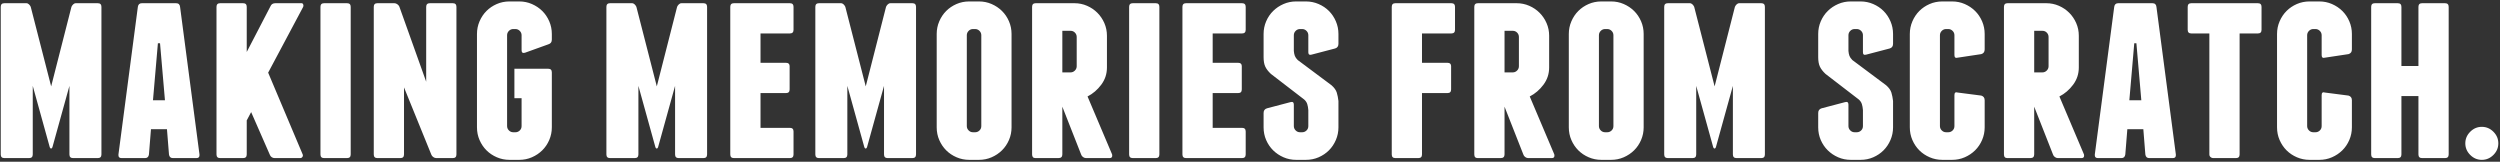 <?xml version="1.0" encoding="UTF-8"?>
<svg width="680px" height="44px" viewBox="0 0 680 44" version="1.1" xmlns="http://www.w3.org/2000/svg" xmlns:xlink="http://www.w3.org/1999/xlink">
    <rect x="0" y="0" width="680" height="44" fill="#333333" stroke="none"/>
    <title>makingmemoriesfromscratch</title>
    <g id="Page-1" stroke="none" stroke-width="1" fill="none" fill-rule="evenodd">
        <g id="20-23021_UJrestaurantgroup_landingpage104SB" transform="translate(-368, -691)" fill="#FFFFFF" fill-rule="nonzero">
            <path d="M375.915,734 C376.578,734 376.909,733.669 376.909,733.006 L376.909,733.006 L376.909,714.359 L381.537,731.052 C381.628,731.281 381.748,731.395 381.897,731.395 C382.045,731.395 382.165,731.281 382.256,731.052 L382.256,731.052 L386.884,714.359 L386.884,733.006 C386.884,733.669 387.215,734 387.878,734 L387.878,734 L394.596,734 C395.259,734 395.59,733.669 395.59,733.006 L395.59,733.006 L395.59,692.867 C395.59,692.204 395.259,691.873 394.596,691.873 L394.596,691.873 L388.632,691.873 C388.358,691.873 388.112,691.982 387.895,692.199 C387.678,692.416 387.524,692.639 387.432,692.867 L387.432,692.867 L381.914,714.496 L376.361,692.867 C376.269,692.639 376.115,692.416 375.898,692.199 C375.681,691.982 375.435,691.873 375.161,691.873 L375.161,691.873 L369.197,691.873 C368.534,691.873 368.203,692.204 368.203,692.867 L368.203,692.867 L368.203,733.006 C368.203,733.669 368.534,734 369.197,734 L369.197,734 L375.915,734 Z M407.45,734 C408.067,734 408.421,733.669 408.513,733.006 L408.513,733.006 L409.061,726.15 L413.415,726.15 L413.963,733.006 C414.054,733.669 414.409,734 415.026,734 L415.026,734 L421.435,734 C421.984,734 422.258,733.749 422.258,733.246 L422.258,733.246 L422.258,733.006 L416.979,692.867 C416.911,692.204 416.545,691.873 415.883,691.873 L415.883,691.873 L406.593,691.873 C405.954,691.873 405.588,692.204 405.496,692.867 L405.496,692.867 L400.218,733.006 L400.218,733.006 L400.218,733.246 C400.218,733.749 400.503,734 401.075,734 L401.075,734 L407.45,734 Z M412.866,718.267 L409.61,718.267 L410.947,702.773 L411.529,702.773 L412.866,718.267 Z M434.118,734 C434.781,734 435.112,733.669 435.112,733.006 L435.112,733.006 L435.112,723.751 L436.312,721.489 L441.419,733.143 C441.511,733.394 441.676,733.6 441.916,733.76 C442.156,733.92 442.413,734 442.687,734 L442.687,734 L449.646,734 C449.92,734 450.126,733.891 450.263,733.674 C450.4,733.457 450.423,733.234 450.331,733.006 L450.331,733.006 L440.939,710.76 L450.468,692.867 C450.514,692.753 450.537,692.639 450.537,692.524 C450.537,692.41 450.514,692.296 450.468,692.182 C450.377,691.953 450.194,691.85 449.92,691.873 L449.92,691.873 L442.893,691.873 C442.23,691.873 441.785,692.159 441.556,692.73 L441.556,692.73 L435.112,705.138 L435.112,692.867 C435.112,692.204 434.781,691.873 434.118,691.873 L434.118,691.873 L427.88,691.873 C427.217,691.873 426.886,692.204 426.886,692.867 L426.886,692.867 L426.886,733.006 C426.886,733.669 427.217,734 427.88,734 L427.88,734 L434.118,734 Z M462.397,734 C463.06,734 463.391,733.669 463.391,733.006 L463.391,733.006 L463.391,692.867 C463.391,692.204 463.06,691.873 462.397,691.873 L462.397,691.873 L456.158,691.873 C455.496,691.873 455.164,692.204 455.164,692.867 L455.164,692.867 L455.164,733.006 C455.164,733.669 455.496,734 456.158,734 L456.158,734 L462.397,734 Z M476.896,734 C477.559,734 477.89,733.669 477.89,733.006 L477.89,733.006 L477.89,714.77 L485.328,733.075 C485.42,733.326 485.597,733.543 485.86,733.726 C486.123,733.909 486.391,734 486.665,734 L486.665,734 L491.156,734 C491.818,734 492.15,733.669 492.15,733.006 L492.15,733.006 L492.15,692.867 C492.15,692.204 491.818,691.873 491.156,691.873 L491.156,691.873 L484.917,691.873 C484.254,691.873 483.923,692.204 483.923,692.867 L483.923,692.867 L483.923,713.228 L476.622,692.799 C476.531,692.57 476.353,692.359 476.091,692.164 C475.828,691.97 475.559,691.873 475.285,691.873 L475.285,691.873 L470.658,691.873 C469.995,691.873 469.664,692.204 469.664,692.867 L469.664,692.867 L469.664,733.006 C469.664,733.669 469.995,734 470.658,734 L470.658,734 L476.896,734 Z M509.254,734.48 C510.465,734.48 511.608,734.246 512.682,733.777 C513.756,733.309 514.693,732.68 515.492,731.892 C516.292,731.104 516.926,730.167 517.395,729.081 C517.863,727.996 518.098,726.847 518.098,725.636 L518.098,725.636 L518.098,710.691 C518.098,710.029 517.766,709.697 517.104,709.697 L517.104,709.697 L507.917,709.697 L507.917,717.718 L509.871,717.718 L509.871,725.294 C509.871,725.773 509.705,726.173 509.374,726.493 C509.043,726.813 508.648,726.973 508.191,726.973 L508.191,726.973 L507.609,726.973 C507.152,726.973 506.757,726.807 506.426,726.476 C506.095,726.145 505.929,725.751 505.929,725.294 L505.929,725.294 L505.929,700.58 C505.929,700.123 506.095,699.728 506.426,699.397 C506.757,699.066 507.152,698.9 507.609,698.9 L507.609,698.9 L508.191,698.9 C508.648,698.9 509.043,699.066 509.374,699.397 C509.705,699.728 509.871,700.123 509.871,700.58 L509.871,700.58 L509.871,704.659 C509.871,705.298 510.179,705.527 510.796,705.344 L510.796,705.344 L517.172,703.048 C517.789,702.865 518.098,702.442 518.098,701.779 L518.098,701.779 L518.098,700.237 C518.098,699.026 517.863,697.877 517.395,696.792 C516.926,695.706 516.292,694.77 515.492,693.981 C514.693,693.193 513.756,692.564 512.682,692.096 C511.608,691.627 510.465,691.393 509.254,691.393 L509.254,691.393 L506.58,691.393 C505.346,691.393 504.192,691.627 503.118,692.096 C502.044,692.564 501.113,693.193 500.325,693.981 C499.536,694.77 498.908,695.706 498.439,696.792 C497.971,697.877 497.737,699.026 497.737,700.237 L497.737,700.237 L497.737,725.636 C497.737,726.87 497.971,728.024 498.439,729.098 C498.908,730.172 499.536,731.104 500.325,731.892 C501.113,732.68 502.05,733.309 503.135,733.777 C504.221,734.246 505.369,734.48 506.58,734.48 L506.58,734.48 L509.254,734.48 Z M540.652,734 C541.315,734 541.646,733.669 541.646,733.006 L541.646,733.006 L541.646,714.359 L546.274,731.052 C546.365,731.281 546.485,731.395 546.633,731.395 C546.782,731.395 546.902,731.281 546.993,731.052 L546.993,731.052 L551.621,714.359 L551.621,733.006 C551.621,733.669 551.952,734 552.615,734 L552.615,734 L559.333,734 C559.996,734 560.327,733.669 560.327,733.006 L560.327,733.006 L560.327,692.867 C560.327,692.204 559.996,691.873 559.333,691.873 L559.333,691.873 L553.369,691.873 C553.095,691.873 552.849,691.982 552.632,692.199 C552.415,692.416 552.261,692.639 552.169,692.867 L552.169,692.867 L546.651,714.496 L541.098,692.867 C541.006,692.639 540.852,692.416 540.635,692.199 C540.418,691.982 540.172,691.873 539.898,691.873 L539.898,691.873 L533.934,691.873 C533.271,691.873 532.94,692.204 532.94,692.867 L532.94,692.867 L532.94,733.006 C532.94,733.669 533.271,734 533.934,734 L533.934,734 L540.652,734 Z M582.847,734 C583.51,734 583.841,733.669 583.841,733.006 L583.841,733.006 L583.841,726.767 C583.841,726.105 583.51,725.773 582.847,725.773 L582.847,725.773 L574.861,725.773 L574.861,716.313 L581.819,716.313 C582.459,716.313 582.779,715.982 582.779,715.319 L582.779,715.319 L582.779,708.952 C582.758,708.375 582.438,708.086 581.819,708.086 L581.819,708.086 L574.861,708.086 L574.861,700.1 L582.847,700.1 C583.51,700.1 583.841,699.768 583.841,699.106 L583.841,699.106 L583.841,692.867 C583.841,692.204 583.51,691.873 582.847,691.873 L582.847,691.873 L567.628,691.873 C566.966,691.873 566.634,692.204 566.634,692.867 L566.634,692.867 L566.634,733.006 C566.634,733.669 566.966,734 567.628,734 L567.628,734 L582.847,734 Z M597.484,734 C598.147,734 598.478,733.669 598.478,733.006 L598.478,733.006 L598.478,714.359 L603.105,731.052 C603.197,731.281 603.317,731.395 603.465,731.395 C603.614,731.395 603.734,731.281 603.825,731.052 L603.825,731.052 L608.453,714.359 L608.453,733.006 C608.453,733.669 608.784,734 609.447,734 L609.447,734 L616.165,734 C616.828,734 617.159,733.669 617.159,733.006 L617.159,733.006 L617.159,692.867 C617.159,692.204 616.828,691.873 616.165,691.873 L616.165,691.873 L610.201,691.873 C609.927,691.873 609.681,691.982 609.464,692.199 C609.247,692.416 609.092,692.639 609.001,692.867 L609.001,692.867 L603.482,714.496 L597.929,692.867 C597.838,692.639 597.684,692.416 597.467,692.199 C597.25,691.982 597.004,691.873 596.73,691.873 L596.73,691.873 L590.766,691.873 C590.103,691.873 589.771,692.204 589.771,692.867 L589.771,692.867 L589.771,733.006 C589.771,733.669 590.103,734 590.766,734 L590.766,734 L597.484,734 Z M634.298,734.48 C635.509,734.48 636.651,734.246 637.725,733.777 C638.8,733.309 639.736,732.68 640.536,731.892 C641.336,731.104 641.97,730.167 642.439,729.081 C642.907,727.996 643.141,726.847 643.141,725.636 L643.141,725.636 L643.141,700.237 C643.141,699.026 642.907,697.877 642.439,696.792 C641.97,695.706 641.336,694.77 640.536,693.981 C639.736,693.193 638.8,692.564 637.725,692.096 C636.651,691.627 635.509,691.393 634.298,691.393 L634.298,691.393 L631.624,691.393 C630.39,691.393 629.236,691.627 628.162,692.096 C627.088,692.564 626.157,693.193 625.369,693.981 C624.58,694.77 623.952,695.706 623.483,696.792 C623.015,697.877 622.781,699.026 622.781,700.237 L622.781,700.237 L622.781,725.636 C622.781,726.87 623.015,728.024 623.483,729.098 C623.952,730.172 624.58,731.104 625.369,731.892 C626.157,732.68 627.094,733.309 628.179,733.777 C629.265,734.246 630.413,734.48 631.624,734.48 L631.624,734.48 L634.298,734.48 Z M633.235,726.973 L632.652,726.973 C632.195,726.973 631.801,726.807 631.47,726.476 C631.139,726.145 630.973,725.751 630.973,725.294 L630.973,725.294 L630.973,700.58 C630.973,700.123 631.139,699.728 631.47,699.397 C631.801,699.066 632.195,698.9 632.652,698.9 L632.652,698.9 L633.235,698.9 C633.692,698.9 634.086,699.066 634.418,699.397 C634.749,699.728 634.915,700.123 634.915,700.58 L634.915,700.58 L634.915,725.294 C634.915,725.773 634.749,726.173 634.418,726.493 C634.086,726.813 633.692,726.973 633.235,726.973 L633.235,726.973 Z M655.892,734 C656.601,734 656.955,733.669 656.955,733.006 L656.955,733.006 L656.955,720.015 L662.062,733.006 C662.154,733.303 662.331,733.543 662.594,733.726 C662.856,733.909 663.125,734 663.399,734 L663.399,734 L669.809,734 C670.289,734 670.529,733.783 670.529,733.349 C670.529,733.234 670.517,733.12 670.495,733.006 L670.495,733.006 L663.811,717.238 C665.273,716.484 666.518,715.416 667.547,714.033 C668.575,712.651 669.089,711.091 669.089,709.355 L669.089,709.355 L669.089,700.717 C669.089,699.506 668.855,698.363 668.387,697.289 C667.918,696.215 667.284,695.278 666.484,694.478 C665.684,693.678 664.747,693.044 663.673,692.576 C662.599,692.107 661.457,691.873 660.246,691.873 L660.246,691.873 L649.723,691.873 C649.06,691.873 648.729,692.204 648.729,692.867 L648.729,692.867 L648.729,733.006 C648.729,733.669 649.037,734 649.654,734 L649.654,734 L655.892,734 Z M659.183,710.691 L656.955,710.691 L656.955,699.38 L659.183,699.38 C659.663,699.38 660.063,699.546 660.383,699.877 C660.703,700.208 660.863,700.602 660.863,701.059 L660.863,701.059 L660.863,709.012 C660.863,709.469 660.697,709.863 660.366,710.194 C660.034,710.526 659.64,710.691 659.183,710.691 L659.183,710.691 Z M682.355,734 C683.017,734 683.349,733.669 683.349,733.006 L683.349,733.006 L683.349,692.867 C683.349,692.204 683.017,691.873 682.355,691.873 L682.355,691.873 L676.116,691.873 C675.453,691.873 675.122,692.204 675.122,692.867 L675.122,692.867 L675.122,733.006 C675.122,733.669 675.453,734 676.116,734 L676.116,734 L682.355,734 Z M705.835,734 C706.497,734 706.829,733.669 706.829,733.006 L706.829,733.006 L706.829,726.767 C706.829,726.105 706.497,725.773 705.835,725.773 L705.835,725.773 L697.848,725.773 L697.848,716.313 L704.806,716.313 C705.446,716.313 705.766,715.982 705.766,715.319 L705.766,715.319 L705.766,708.952 C705.745,708.375 705.425,708.086 704.806,708.086 L704.806,708.086 L697.848,708.086 L697.848,700.1 L705.835,700.1 C706.497,700.1 706.829,699.768 706.829,699.106 L706.829,699.106 L706.829,692.867 C706.829,692.204 706.497,691.873 705.835,691.873 L705.835,691.873 L690.615,691.873 C689.953,691.873 689.621,692.204 689.621,692.867 L689.621,692.867 L689.621,733.006 C689.621,733.669 689.953,734 690.615,734 L690.615,734 L705.835,734 Z M723.213,734.48 C724.447,734.48 725.601,734.246 726.675,733.777 C727.749,733.309 728.68,732.68 729.469,731.892 C730.257,731.104 730.886,730.167 731.354,729.081 C731.823,727.996 732.057,726.847 732.057,725.636 L732.057,725.636 L732.057,718.472 C731.965,717.65 731.817,716.896 731.611,716.21 C731.405,715.525 730.926,714.85 730.171,714.188 L730.171,714.188 L720.985,707.332 C720.597,706.944 720.334,706.567 720.197,706.201 C720.06,705.835 719.968,705.39 719.923,704.864 L719.923,704.864 L719.923,700.58 C719.923,700.123 720.088,699.728 720.42,699.397 C720.751,699.066 721.145,698.9 721.602,698.9 L721.602,698.9 L722.185,698.9 C722.642,698.9 723.036,699.066 723.367,699.397 C723.699,699.728 723.864,700.123 723.864,700.58 L723.864,700.58 L723.864,705.265 C723.883,705.831 724.18,706.029 724.756,705.858 L724.756,705.858 L731.166,704.179 C731.76,703.996 732.057,703.573 732.057,702.91 L732.057,702.91 L732.057,700.237 C732.057,699.026 731.823,697.877 731.354,696.792 C730.886,695.706 730.257,694.77 729.469,693.981 C728.68,693.193 727.744,692.564 726.658,692.096 C725.573,691.627 724.424,691.393 723.213,691.393 L723.213,691.393 L720.54,691.393 C719.328,691.393 718.186,691.627 717.112,692.096 C716.038,692.564 715.101,693.193 714.301,693.981 C713.501,694.77 712.867,695.706 712.399,696.792 C711.93,697.877 711.696,699.026 711.696,700.237 L711.696,700.237 L711.696,706.544 C711.696,707.618 711.85,708.481 712.159,709.132 C712.467,709.783 712.976,710.44 713.684,711.103 L713.684,711.103 L722.733,718.061 C723.145,718.427 723.425,718.844 723.573,719.312 C723.722,719.781 723.819,720.323 723.864,720.94 L723.864,720.94 L723.864,725.294 C723.864,725.773 723.699,726.173 723.367,726.493 C723.036,726.813 722.642,726.973 722.185,726.973 L722.185,726.973 L721.602,726.973 C721.145,726.973 720.751,726.807 720.42,726.476 C720.088,726.145 719.923,725.751 719.923,725.294 L719.923,725.294 L719.923,719.466 C719.923,718.827 719.614,718.598 718.997,718.781 L718.997,718.781 L712.621,720.46 C712.004,720.643 711.696,721.066 711.696,721.729 L711.696,721.729 L711.696,725.636 C711.696,726.87 711.93,728.024 712.399,729.098 C712.867,730.172 713.501,731.104 714.301,731.892 C715.101,732.68 716.038,733.309 717.112,733.777 C718.186,734.246 719.328,734.48 720.54,734.48 L720.54,734.48 L723.213,734.48 Z M753.789,734 C754.451,734 754.783,733.669 754.783,733.006 L754.783,733.006 L754.783,716.313 L761.741,716.313 C762.381,716.313 762.701,715.982 762.701,715.319 L762.701,715.319 L762.701,708.952 C762.679,708.375 762.359,708.086 761.741,708.086 L761.741,708.086 L754.783,708.086 L754.783,700.1 L762.769,700.1 C763.432,700.1 763.763,699.768 763.763,699.106 L763.763,699.106 L763.763,692.867 C763.763,692.204 763.432,691.873 762.769,691.873 L762.769,691.873 L747.55,691.873 C746.887,691.873 746.556,692.204 746.556,692.867 L746.556,692.867 L746.556,733.006 C746.556,733.669 746.887,734 747.55,734 L747.55,734 L753.789,734 Z M776.172,734 C776.88,734 777.234,733.669 777.234,733.006 L777.234,733.006 L777.234,720.015 L782.342,733.006 C782.433,733.303 782.61,733.543 782.873,733.726 C783.136,733.909 783.404,734 783.678,734 L783.678,734 L790.088,734 C790.568,734 790.808,733.783 790.808,733.349 C790.808,733.234 790.797,733.12 790.774,733.006 L790.774,733.006 L784.09,717.238 C785.552,716.484 786.798,715.416 787.826,714.033 C788.854,712.651 789.368,711.091 789.368,709.355 L789.368,709.355 L789.368,700.717 C789.368,699.506 789.134,698.363 788.666,697.289 C788.197,696.215 787.563,695.278 786.763,694.478 C785.964,693.678 785.027,693.044 783.953,692.576 C782.879,692.107 781.736,691.873 780.525,691.873 L780.525,691.873 L770.002,691.873 C769.339,691.873 769.008,692.204 769.008,692.867 L769.008,692.867 L769.008,733.006 C769.008,733.669 769.316,734 769.933,734 L769.933,734 L776.172,734 Z M779.462,710.691 L777.234,710.691 L777.234,699.38 L779.462,699.38 C779.942,699.38 780.342,699.546 780.662,699.877 C780.982,700.208 781.142,700.602 781.142,701.059 L781.142,701.059 L781.142,709.012 C781.142,709.469 780.976,709.863 780.645,710.194 C780.314,710.526 779.919,710.691 779.462,710.691 L779.462,710.691 Z M806.233,734.48 C807.444,734.48 808.587,734.246 809.661,733.777 C810.735,733.309 811.672,732.68 812.471,731.892 C813.271,731.104 813.905,730.167 814.374,729.081 C814.842,727.996 815.076,726.847 815.076,725.636 L815.076,725.636 L815.076,700.237 C815.076,699.026 814.842,697.877 814.374,696.792 C813.905,695.706 813.271,694.77 812.471,693.981 C811.672,693.193 810.735,692.564 809.661,692.096 C808.587,691.627 807.444,691.393 806.233,691.393 L806.233,691.393 L803.559,691.393 C802.325,691.393 801.171,691.627 800.097,692.096 C799.023,692.564 798.092,693.193 797.304,693.981 C796.515,694.77 795.887,695.706 795.418,696.792 C794.95,697.877 794.716,699.026 794.716,700.237 L794.716,700.237 L794.716,725.636 C794.716,726.87 794.95,728.024 795.418,729.098 C795.887,730.172 796.515,731.104 797.304,731.892 C798.092,732.68 799.029,733.309 800.114,733.777 C801.2,734.246 802.348,734.48 803.559,734.48 L803.559,734.48 L806.233,734.48 Z M805.17,726.973 L804.588,726.973 C804.131,726.973 803.736,726.807 803.405,726.476 C803.074,726.145 802.908,725.751 802.908,725.294 L802.908,725.294 L802.908,700.58 C802.908,700.123 803.074,699.728 803.405,699.397 C803.736,699.066 804.131,698.9 804.588,698.9 L804.588,698.9 L805.17,698.9 C805.627,698.9 806.022,699.066 806.353,699.397 C806.684,699.728 806.85,700.123 806.85,700.58 L806.85,700.58 L806.85,725.294 C806.85,725.773 806.684,726.173 806.353,726.493 C806.022,726.813 805.627,726.973 805.17,726.973 L805.17,726.973 Z M828.376,734 C829.039,734 829.37,733.669 829.37,733.006 L829.37,733.006 L829.37,714.359 L833.998,731.052 C834.089,731.281 834.209,731.395 834.357,731.395 C834.506,731.395 834.626,731.281 834.717,731.052 L834.717,731.052 L839.345,714.359 L839.345,733.006 C839.345,733.669 839.676,734 840.339,734 L840.339,734 L847.057,734 C847.72,734 848.051,733.669 848.051,733.006 L848.051,733.006 L848.051,692.867 C848.051,692.204 847.72,691.873 847.057,691.873 L847.057,691.873 L841.093,691.873 C840.819,691.873 840.573,691.982 840.356,692.199 C840.139,692.416 839.985,692.639 839.893,692.867 L839.893,692.867 L834.375,714.496 L828.822,692.867 C828.73,692.639 828.576,692.416 828.359,692.199 C828.142,691.982 827.896,691.873 827.622,691.873 L827.622,691.873 L821.658,691.873 C820.995,691.873 820.664,692.204 820.664,692.867 L820.664,692.867 L820.664,733.006 C820.664,733.669 820.995,734 821.658,734 L821.658,734 L828.376,734 Z M874.068,734.48 C875.302,734.48 876.456,734.246 877.53,733.777 C878.604,733.309 879.535,732.68 880.323,731.892 C881.112,731.104 881.74,730.167 882.209,729.081 C882.677,727.996 882.911,726.847 882.911,725.636 L882.911,725.636 L882.911,718.472 C882.82,717.65 882.671,716.896 882.466,716.21 C882.26,715.525 881.78,714.85 881.026,714.188 L881.026,714.188 L871.84,707.332 C871.451,706.944 871.188,706.567 871.051,706.201 C870.914,705.835 870.823,705.39 870.777,704.864 L870.777,704.864 L870.777,700.58 C870.777,700.123 870.943,699.728 871.274,699.397 C871.606,699.066 872,698.9 872.457,698.9 L872.457,698.9 L873.039,698.9 C873.496,698.9 873.891,699.066 874.222,699.397 C874.553,699.728 874.719,700.123 874.719,700.58 L874.719,700.58 L874.719,705.138 C874.696,705.801 874.993,706.041 875.61,705.858 L875.61,705.858 L882.02,704.179 C882.614,703.996 882.911,703.573 882.911,702.91 L882.911,702.91 L882.911,700.237 C882.911,699.026 882.677,697.877 882.209,696.792 C881.74,695.706 881.112,694.77 880.323,693.981 C879.535,693.193 878.598,692.564 877.513,692.096 C876.427,691.627 875.279,691.393 874.068,691.393 L874.068,691.393 L871.394,691.393 C870.183,691.393 869.04,691.627 867.966,692.096 C866.892,692.564 865.955,693.193 865.156,693.981 C864.356,694.77 863.722,695.706 863.253,696.792 C862.785,697.877 862.551,699.026 862.551,700.237 L862.551,700.237 L862.551,706.544 C862.551,707.618 862.705,708.481 863.013,709.132 C863.322,709.783 863.83,710.44 864.539,711.103 L864.539,711.103 L873.588,718.061 C873.999,718.427 874.279,718.844 874.428,719.312 C874.576,719.781 874.673,720.323 874.719,720.94 L874.719,720.94 L874.719,725.294 C874.719,725.773 874.553,726.173 874.222,726.493 C873.891,726.813 873.496,726.973 873.039,726.973 L873.039,726.973 L872.457,726.973 C872,726.973 871.606,726.807 871.274,726.476 C870.943,726.145 870.777,725.751 870.777,725.294 L870.777,725.294 L870.777,719.466 C870.777,718.827 870.469,718.598 869.852,718.781 L869.852,718.781 L863.476,720.46 C862.859,720.643 862.551,721.066 862.551,721.729 L862.551,721.729 L862.551,725.636 C862.551,726.87 862.785,728.024 863.253,729.098 C863.722,730.172 864.356,731.104 865.156,731.892 C865.955,732.68 866.892,733.309 867.966,733.777 C869.04,734.246 870.183,734.48 871.394,734.48 L871.394,734.48 L874.068,734.48 Z M898.987,734.48 C900.199,734.48 901.341,734.246 902.415,733.777 C903.489,733.309 904.426,732.68 905.226,731.892 C906.026,731.104 906.66,730.167 907.128,729.081 C907.597,727.996 907.831,726.847 907.831,725.636 L907.831,725.636 L907.831,718.267 C907.831,717.604 907.522,717.181 906.905,716.998 L906.905,716.998 L900.53,716.176 C899.913,715.97 899.604,716.199 899.604,716.861 L899.604,716.861 L899.604,725.294 C899.604,725.773 899.439,726.173 899.107,726.493 C898.776,726.813 898.382,726.973 897.925,726.973 L897.925,726.973 L897.342,726.973 C896.885,726.973 896.491,726.807 896.16,726.476 C895.828,726.145 895.663,725.751 895.663,725.294 L895.663,725.294 L895.663,700.58 C895.663,700.123 895.828,699.728 896.16,699.397 C896.491,699.066 896.885,698.9 897.342,698.9 L897.342,698.9 L897.925,698.9 C898.382,698.9 898.776,699.066 899.107,699.397 C899.439,699.728 899.604,700.123 899.604,700.58 L899.604,700.58 L899.604,705.995 C899.604,706.635 899.913,706.864 900.53,706.681 L900.53,706.681 L906.905,705.721 C907.522,705.538 907.831,705.116 907.831,704.453 L907.831,704.453 L907.831,700.237 C907.831,699.026 907.597,697.877 907.128,696.792 C906.66,695.706 906.026,694.77 905.226,693.981 C904.426,693.193 903.489,692.564 902.415,692.096 C901.341,691.627 900.199,691.393 898.987,691.393 L898.987,691.393 L896.314,691.393 C895.08,691.393 893.926,691.627 892.852,692.096 C891.778,692.564 890.847,693.193 890.058,693.981 C889.27,694.77 888.641,695.706 888.173,696.792 C887.704,697.877 887.47,699.026 887.47,700.237 L887.47,700.237 L887.47,725.636 C887.47,726.87 887.704,728.024 888.173,729.098 C888.641,730.172 889.27,731.104 890.058,731.892 C890.847,732.68 891.783,733.309 892.869,733.777 C893.954,734.246 895.103,734.48 896.314,734.48 L896.314,734.48 L898.987,734.48 Z M920.239,734 C920.948,734 921.302,733.669 921.302,733.006 L921.302,733.006 L921.302,720.015 L926.409,733.006 C926.501,733.303 926.678,733.543 926.941,733.726 C927.203,733.909 927.472,734 927.746,734 L927.746,734 L934.156,734 C934.636,734 934.876,733.783 934.876,733.349 C934.876,733.234 934.864,733.12 934.842,733.006 L934.842,733.006 L928.157,717.238 C929.62,716.484 930.865,715.416 931.894,714.033 C932.922,712.651 933.436,711.091 933.436,709.355 L933.436,709.355 L933.436,700.717 C933.436,699.506 933.202,698.363 932.733,697.289 C932.265,696.215 931.631,695.278 930.831,694.478 C930.031,693.678 929.094,693.044 928.02,692.576 C926.946,692.107 925.804,691.873 924.593,691.873 L924.593,691.873 L914.069,691.873 C913.407,691.873 913.075,692.204 913.075,692.867 L913.075,692.867 L913.075,733.006 C913.075,733.669 913.384,734 914.001,734 L914.001,734 L920.239,734 Z M923.53,710.691 L921.302,710.691 L921.302,699.38 L923.53,699.38 C924.01,699.38 924.41,699.546 924.73,699.877 C925.05,700.208 925.21,700.602 925.21,701.059 L925.21,701.059 L925.21,709.012 C925.21,709.469 925.044,709.863 924.713,710.194 C924.381,710.526 923.987,710.691 923.53,710.691 L923.53,710.691 Z M945.022,734 C945.639,734 945.993,733.669 946.084,733.006 L946.084,733.006 L946.633,726.15 L950.986,726.15 L951.535,733.006 C951.626,733.669 951.98,734 952.597,734 L952.597,734 L959.007,734 C959.555,734 959.83,733.749 959.83,733.246 L959.83,733.246 L959.83,733.006 L954.551,692.867 C954.482,692.204 954.117,691.873 953.454,691.873 L953.454,691.873 L944.165,691.873 C943.525,691.873 943.159,692.204 943.068,692.867 L943.068,692.867 L937.789,733.006 L937.789,733.006 L937.789,733.246 C937.789,733.749 938.075,734 938.646,734 L938.646,734 L945.022,734 Z M950.438,718.267 L947.181,718.267 L948.518,702.773 L949.101,702.773 L950.438,718.267 Z M976.18,734 C976.843,734 977.174,733.669 977.174,733.006 L977.174,733.006 L977.174,700.1 L982.144,700.1 C982.807,700.1 983.138,699.768 983.138,699.106 L983.138,699.106 L983.138,692.867 C983.138,692.204 982.807,691.873 982.144,691.873 L982.144,691.873 L964.046,691.873 C963.383,691.873 963.052,692.204 963.052,692.867 L963.052,692.867 L963.052,699.106 C963.052,699.768 963.383,700.1 964.046,700.1 L964.046,700.1 L968.947,700.1 L968.947,733.006 C968.947,733.303 969.056,733.543 969.273,733.726 C969.49,733.909 969.713,734 969.942,734 L969.942,734 L976.18,734 Z M998.872,734.48 C1000.083,734.48 1001.225,734.246 1002.299,733.777 C1003.373,733.309 1004.31,732.68 1005.11,731.892 C1005.91,731.104 1006.544,730.167 1007.012,729.081 C1007.481,727.996 1007.715,726.847 1007.715,725.636 L1007.715,725.636 L1007.715,718.267 C1007.715,717.604 1007.407,717.181 1006.79,716.998 L1006.79,716.998 L1000.414,716.176 C999.797,715.97 999.489,716.199 999.489,716.861 L999.489,716.861 L999.489,725.294 C999.489,725.773 999.323,726.173 998.992,726.493 C998.66,726.813 998.266,726.973 997.809,726.973 L997.809,726.973 L997.226,726.973 C996.769,726.973 996.375,726.807 996.044,726.476 C995.712,726.145 995.547,725.751 995.547,725.294 L995.547,725.294 L995.547,700.58 C995.547,700.123 995.712,699.728 996.044,699.397 C996.375,699.066 996.769,698.9 997.226,698.9 L997.226,698.9 L997.809,698.9 C998.266,698.9 998.66,699.066 998.992,699.397 C999.323,699.728 999.489,700.123 999.489,700.58 L999.489,700.58 L999.489,705.995 C999.489,706.635 999.797,706.864 1000.414,706.681 L1000.414,706.681 L1006.79,705.721 C1007.407,705.538 1007.715,705.116 1007.715,704.453 L1007.715,704.453 L1007.715,700.237 C1007.715,699.026 1007.481,697.877 1007.012,696.792 C1006.544,695.706 1005.91,694.77 1005.11,693.981 C1004.31,693.193 1003.373,692.564 1002.299,692.096 C1001.225,691.627 1000.083,691.393 998.872,691.393 L998.872,691.393 L996.198,691.393 C994.964,691.393 993.81,691.627 992.736,692.096 C991.662,692.564 990.731,693.193 989.942,693.981 C989.154,694.77 988.526,695.706 988.057,696.792 C987.589,697.877 987.354,699.026 987.354,700.237 L987.354,700.237 L987.354,725.636 C987.354,726.87 987.589,728.024 988.057,729.098 C988.526,730.172 989.154,731.104 989.942,731.892 C990.731,732.68 991.668,733.309 992.753,733.777 C993.839,734.246 994.987,734.48 996.198,734.48 L996.198,734.48 L998.872,734.48 Z M1020.192,734 C1020.855,734 1021.186,733.669 1021.186,733.006 L1021.186,733.006 L1021.186,717.136 L1025.814,717.136 L1025.814,733.006 C1025.814,733.669 1026.145,734 1026.808,734 L1026.808,734 L1033.046,734 C1033.709,734 1034.04,733.669 1034.04,733.006 L1034.04,733.006 L1034.04,692.867 C1034.04,692.204 1033.709,691.873 1033.046,691.873 L1033.046,691.873 L1026.808,691.873 C1026.145,691.873 1025.814,692.204 1025.814,692.867 L1025.814,692.867 L1025.814,708.943 L1021.186,708.943 L1021.186,692.867 C1021.186,692.204 1020.855,691.873 1020.192,691.873 L1020.192,691.873 L1013.954,691.873 C1013.291,691.873 1012.96,692.204 1012.96,692.867 L1012.96,692.867 L1012.96,733.006 C1012.96,733.669 1013.291,734 1013.954,734 L1013.954,734 L1020.192,734 Z M1043.055,734.48 C1044.266,734.48 1045.317,734.034 1046.209,733.143 C1047.1,732.252 1047.545,731.201 1047.545,729.99 C1047.545,728.778 1047.1,727.727 1046.209,726.836 C1045.317,725.945 1044.266,725.499 1043.055,725.499 C1041.844,725.499 1040.793,725.945 1039.902,726.836 C1039.01,727.727 1038.565,728.778 1038.565,729.99 C1038.565,731.201 1039.01,732.252 1039.902,733.143 C1040.793,734.034 1041.844,734.48 1043.055,734.48 Z" id="makingmemoriesfromscratch."></path>
        </g>
    </g>
</svg>
